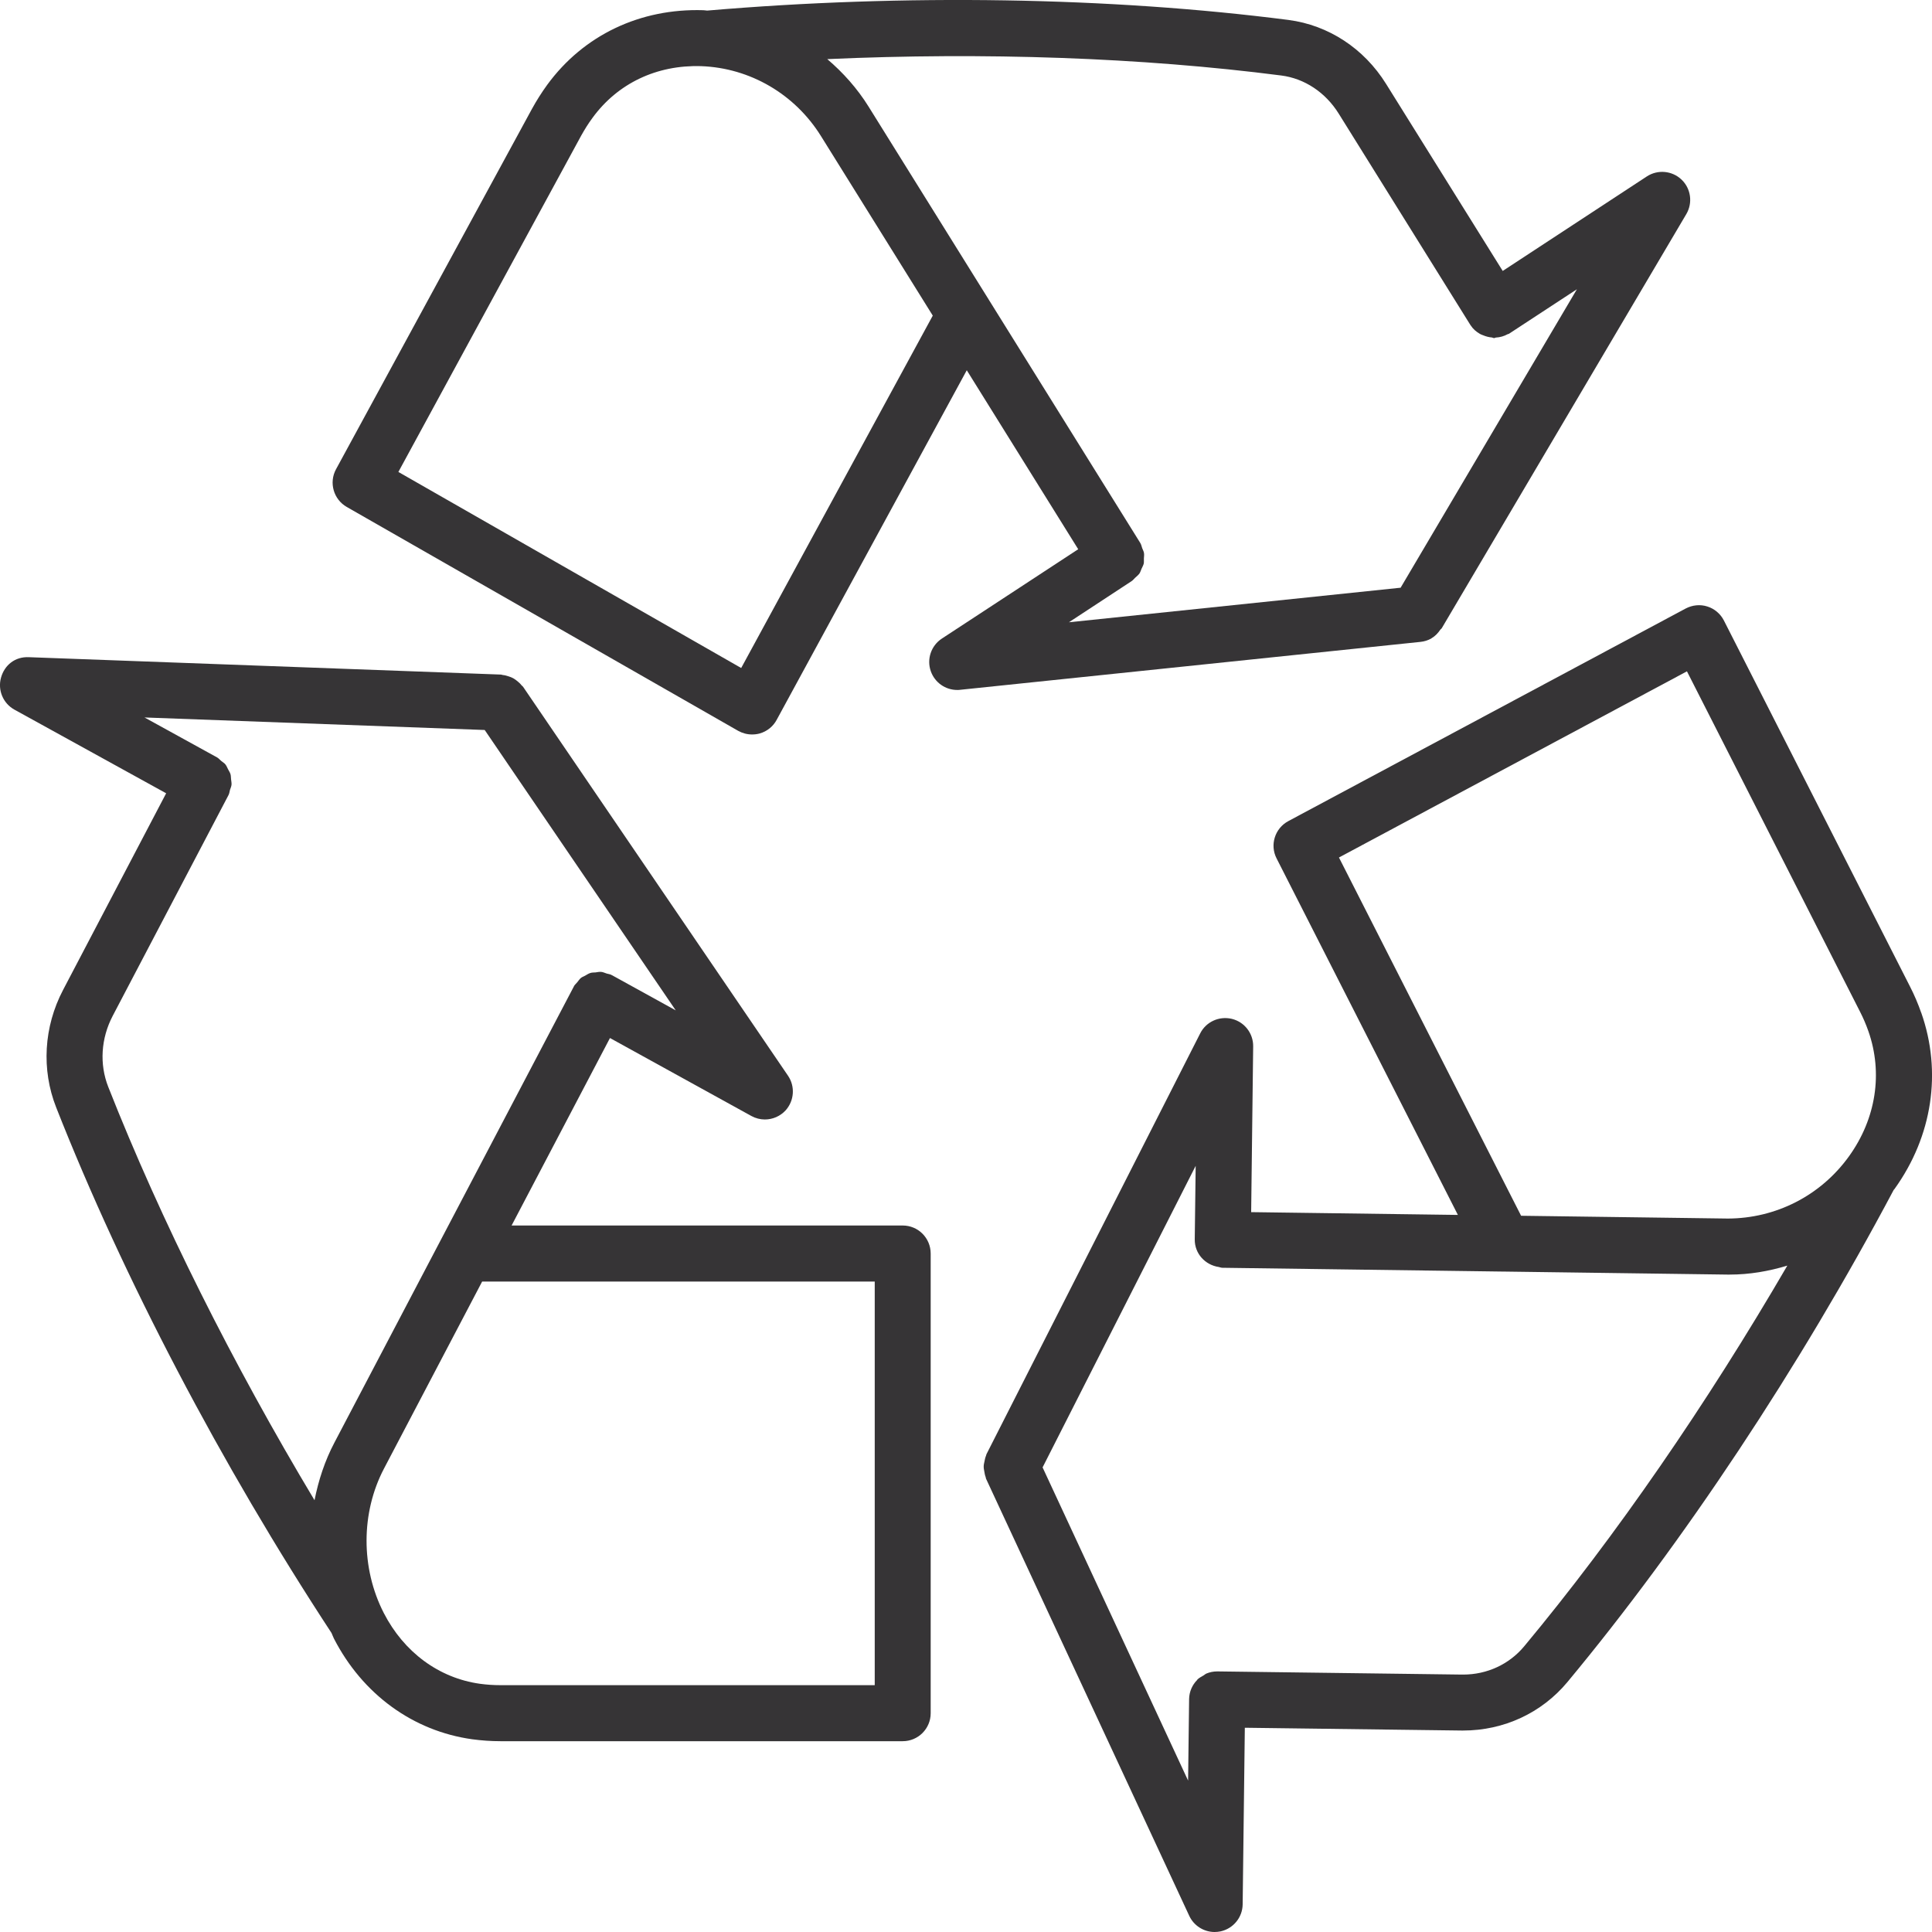 <svg xmlns="http://www.w3.org/2000/svg" fill="none" viewBox="0 0 25 25" height="25" width="25">
<g clip-path="url(#clip0_941_14)">
<path fill="#363436" d="M11.681 15.858H6.62L7.893 13.432L9.723 14.441C9.778 14.471 9.838 14.486 9.897 14.486C9.997 14.486 10.095 14.445 10.166 14.368C10.278 14.243 10.291 14.058 10.197 13.92L6.768 8.886C6.763 8.879 6.755 8.875 6.749 8.868C6.734 8.848 6.716 8.832 6.697 8.816C6.679 8.802 6.662 8.788 6.642 8.777C6.623 8.766 6.602 8.759 6.581 8.752C6.557 8.744 6.533 8.737 6.508 8.735C6.499 8.734 6.491 8.729 6.482 8.729L0.375 8.504C0.194 8.495 0.058 8.607 0.013 8.769C-0.032 8.93 0.04 9.102 0.187 9.183L2.15 10.265L0.816 12.81C0.566 13.287 0.534 13.841 0.727 14.33C1.597 16.54 2.863 18.955 4.29 21.131C4.301 21.155 4.309 21.179 4.321 21.203C4.692 21.924 5.344 22.399 6.11 22.506C6.23 22.522 6.352 22.531 6.476 22.531H11.681C11.881 22.531 12.043 22.369 12.043 22.169V16.221C12.043 16.02 11.881 15.858 11.681 15.858ZM4.07 19.413C3.012 17.648 2.082 15.793 1.401 14.065C1.285 13.771 1.306 13.437 1.458 13.146L2.957 10.288C2.968 10.267 2.97 10.244 2.976 10.221C2.983 10.199 2.994 10.177 2.996 10.153C2.998 10.13 2.992 10.107 2.99 10.083C2.987 10.06 2.989 10.037 2.982 10.016C2.975 9.993 2.961 9.975 2.951 9.954C2.94 9.933 2.932 9.911 2.918 9.893C2.903 9.874 2.881 9.862 2.862 9.846C2.845 9.832 2.831 9.814 2.811 9.802L1.87 9.284L6.272 9.446L8.744 13.074L7.919 12.619C7.918 12.618 7.916 12.618 7.915 12.618C7.914 12.617 7.914 12.616 7.913 12.616C7.893 12.605 7.872 12.604 7.852 12.598C7.827 12.59 7.803 12.578 7.778 12.576C7.753 12.574 7.73 12.58 7.706 12.583C7.684 12.585 7.662 12.583 7.641 12.59C7.615 12.597 7.594 12.613 7.57 12.626C7.553 12.636 7.534 12.641 7.518 12.654C7.499 12.669 7.486 12.691 7.47 12.71C7.456 12.728 7.438 12.741 7.427 12.761C7.426 12.762 7.426 12.764 7.426 12.765C7.425 12.766 7.424 12.767 7.424 12.768L4.328 18.666C4.203 18.903 4.121 19.155 4.07 19.413L4.07 19.413ZM11.319 21.806H6.476C6.386 21.806 6.297 21.8 6.21 21.788C5.68 21.714 5.227 21.38 4.966 20.872C4.668 20.291 4.669 19.575 4.969 19.003L6.239 16.583H11.319V21.806L11.319 21.806Z"></path>
<path fill="#363436" d="M24.86 13.104C24.82 12.989 24.771 12.874 24.714 12.763L22.307 8.029C22.263 7.943 22.186 7.877 22.093 7.848C22 7.818 21.899 7.829 21.813 7.874L16.671 10.625C16.497 10.718 16.429 10.933 16.519 11.108L18.865 15.721L16.19 15.685L16.216 13.54C16.218 13.372 16.104 13.224 15.94 13.184C15.777 13.145 15.607 13.221 15.531 13.371L12.765 18.817C12.762 18.823 12.762 18.83 12.759 18.837C12.749 18.86 12.744 18.885 12.739 18.911C12.735 18.932 12.729 18.952 12.729 18.974C12.728 18.997 12.733 19.018 12.737 19.041C12.741 19.066 12.745 19.089 12.754 19.112C12.757 19.119 12.756 19.127 12.759 19.134L15.389 24.791C15.449 24.92 15.579 25 15.717 25C15.743 25 15.768 24.997 15.794 24.992C15.959 24.956 16.078 24.811 16.08 24.642L16.108 22.357L18.91 22.393H18.933C19.459 22.393 19.949 22.166 20.282 21.766C21.785 19.957 23.284 17.697 24.504 15.398C24.508 15.393 24.512 15.389 24.516 15.384C25.005 14.703 25.131 13.872 24.861 13.105L24.86 13.104ZM19.724 21.302C19.53 21.536 19.242 21.669 18.933 21.669H18.919L15.755 21.628H15.75C15.7 21.628 15.653 21.638 15.61 21.656C15.596 21.662 15.585 21.674 15.572 21.681C15.545 21.697 15.517 21.711 15.495 21.732C15.493 21.734 15.492 21.737 15.491 21.739C15.428 21.803 15.389 21.889 15.387 21.985V21.986L15.374 23.041L13.491 18.988L15.472 15.086L15.46 16.038V16.038C15.458 16.222 15.595 16.369 15.771 16.395C15.787 16.398 15.801 16.405 15.818 16.405L19.448 16.454C19.453 16.454 19.458 16.454 19.461 16.454L22.349 16.493C22.36 16.493 22.372 16.493 22.383 16.493C22.638 16.493 22.887 16.45 23.128 16.377C22.087 18.166 20.908 19.879 19.724 21.302L19.724 21.302ZM23.927 14.961C23.558 15.475 22.976 15.766 22.359 15.768L19.683 15.732L17.326 11.096L21.829 8.687L24.069 13.092C24.111 13.174 24.147 13.258 24.177 13.344C24.367 13.886 24.276 14.475 23.927 14.961Z"></path>
<path fill="#363436" d="M18.519 8.263C18.521 8.262 18.522 8.26 18.524 8.259C18.572 8.231 18.609 8.191 18.64 8.145C18.644 8.139 18.651 8.137 18.655 8.131L21.821 2.77C21.906 2.625 21.881 2.44 21.759 2.324C21.637 2.208 21.451 2.191 21.31 2.283L19.445 3.506L17.936 1.086C17.65 0.626 17.189 0.325 16.672 0.258C14.37 -0.038 11.699 -0.081 9.15 0.137C9.133 0.136 9.117 0.132 9.1 0.132C8.284 0.107 7.553 0.453 7.082 1.096C7.01 1.195 6.944 1.299 6.883 1.41L4.348 6.072C4.254 6.245 4.316 6.462 4.487 6.56L9.552 9.457C9.608 9.488 9.669 9.504 9.732 9.504C9.765 9.504 9.799 9.5 9.831 9.491C9.925 9.464 10.004 9.401 10.05 9.315L12.51 4.791L13.952 7.107L12.188 8.263C12.048 8.355 11.989 8.53 12.045 8.687C12.097 8.833 12.234 8.928 12.386 8.928C12.399 8.928 12.411 8.928 12.424 8.926L18.38 8.306C18.43 8.301 18.477 8.286 18.519 8.263L18.519 8.263ZM9.591 8.644L5.155 6.107L7.52 1.756C7.565 1.675 7.613 1.598 7.667 1.525C7.993 1.078 8.499 0.838 9.073 0.856C9.706 0.879 10.286 1.218 10.624 1.762L12.07 4.084L9.591 8.644ZM13.832 8.052L14.638 7.523C14.638 7.523 14.638 7.523 14.638 7.523C14.639 7.523 14.639 7.523 14.639 7.523L14.645 7.518C14.663 7.507 14.673 7.49 14.688 7.477C14.708 7.458 14.73 7.442 14.745 7.42C14.757 7.402 14.762 7.381 14.771 7.361C14.781 7.338 14.794 7.317 14.8 7.293C14.804 7.272 14.801 7.25 14.802 7.227C14.803 7.203 14.807 7.179 14.803 7.155C14.799 7.133 14.788 7.114 14.78 7.093C14.772 7.07 14.768 7.046 14.754 7.024L12.798 3.883C12.797 3.881 12.796 3.88 12.795 3.878L11.239 1.379C11.092 1.143 10.91 0.94 10.705 0.765C12.732 0.674 14.772 0.744 16.58 0.977C16.881 1.016 17.151 1.195 17.322 1.469L19.026 4.204C19.027 4.205 19.028 4.205 19.029 4.207C19.03 4.208 19.03 4.21 19.031 4.211C19.062 4.259 19.104 4.294 19.151 4.321C19.164 4.329 19.178 4.333 19.193 4.339C19.229 4.354 19.266 4.364 19.305 4.367C19.315 4.368 19.324 4.375 19.334 4.375C19.342 4.375 19.349 4.368 19.357 4.368C19.41 4.365 19.461 4.351 19.51 4.324C19.515 4.321 19.521 4.323 19.525 4.32C19.527 4.319 19.527 4.318 19.529 4.317C19.53 4.316 19.531 4.316 19.532 4.315L20.405 3.743L18.124 7.605L13.833 8.052L13.832 8.052Z"></path>
</g>
<defs>
<clipPath id="clip0_941_14">
<rect fill="white" height="25" width="25"></rect>
</clipPath>
</defs>
</svg>
